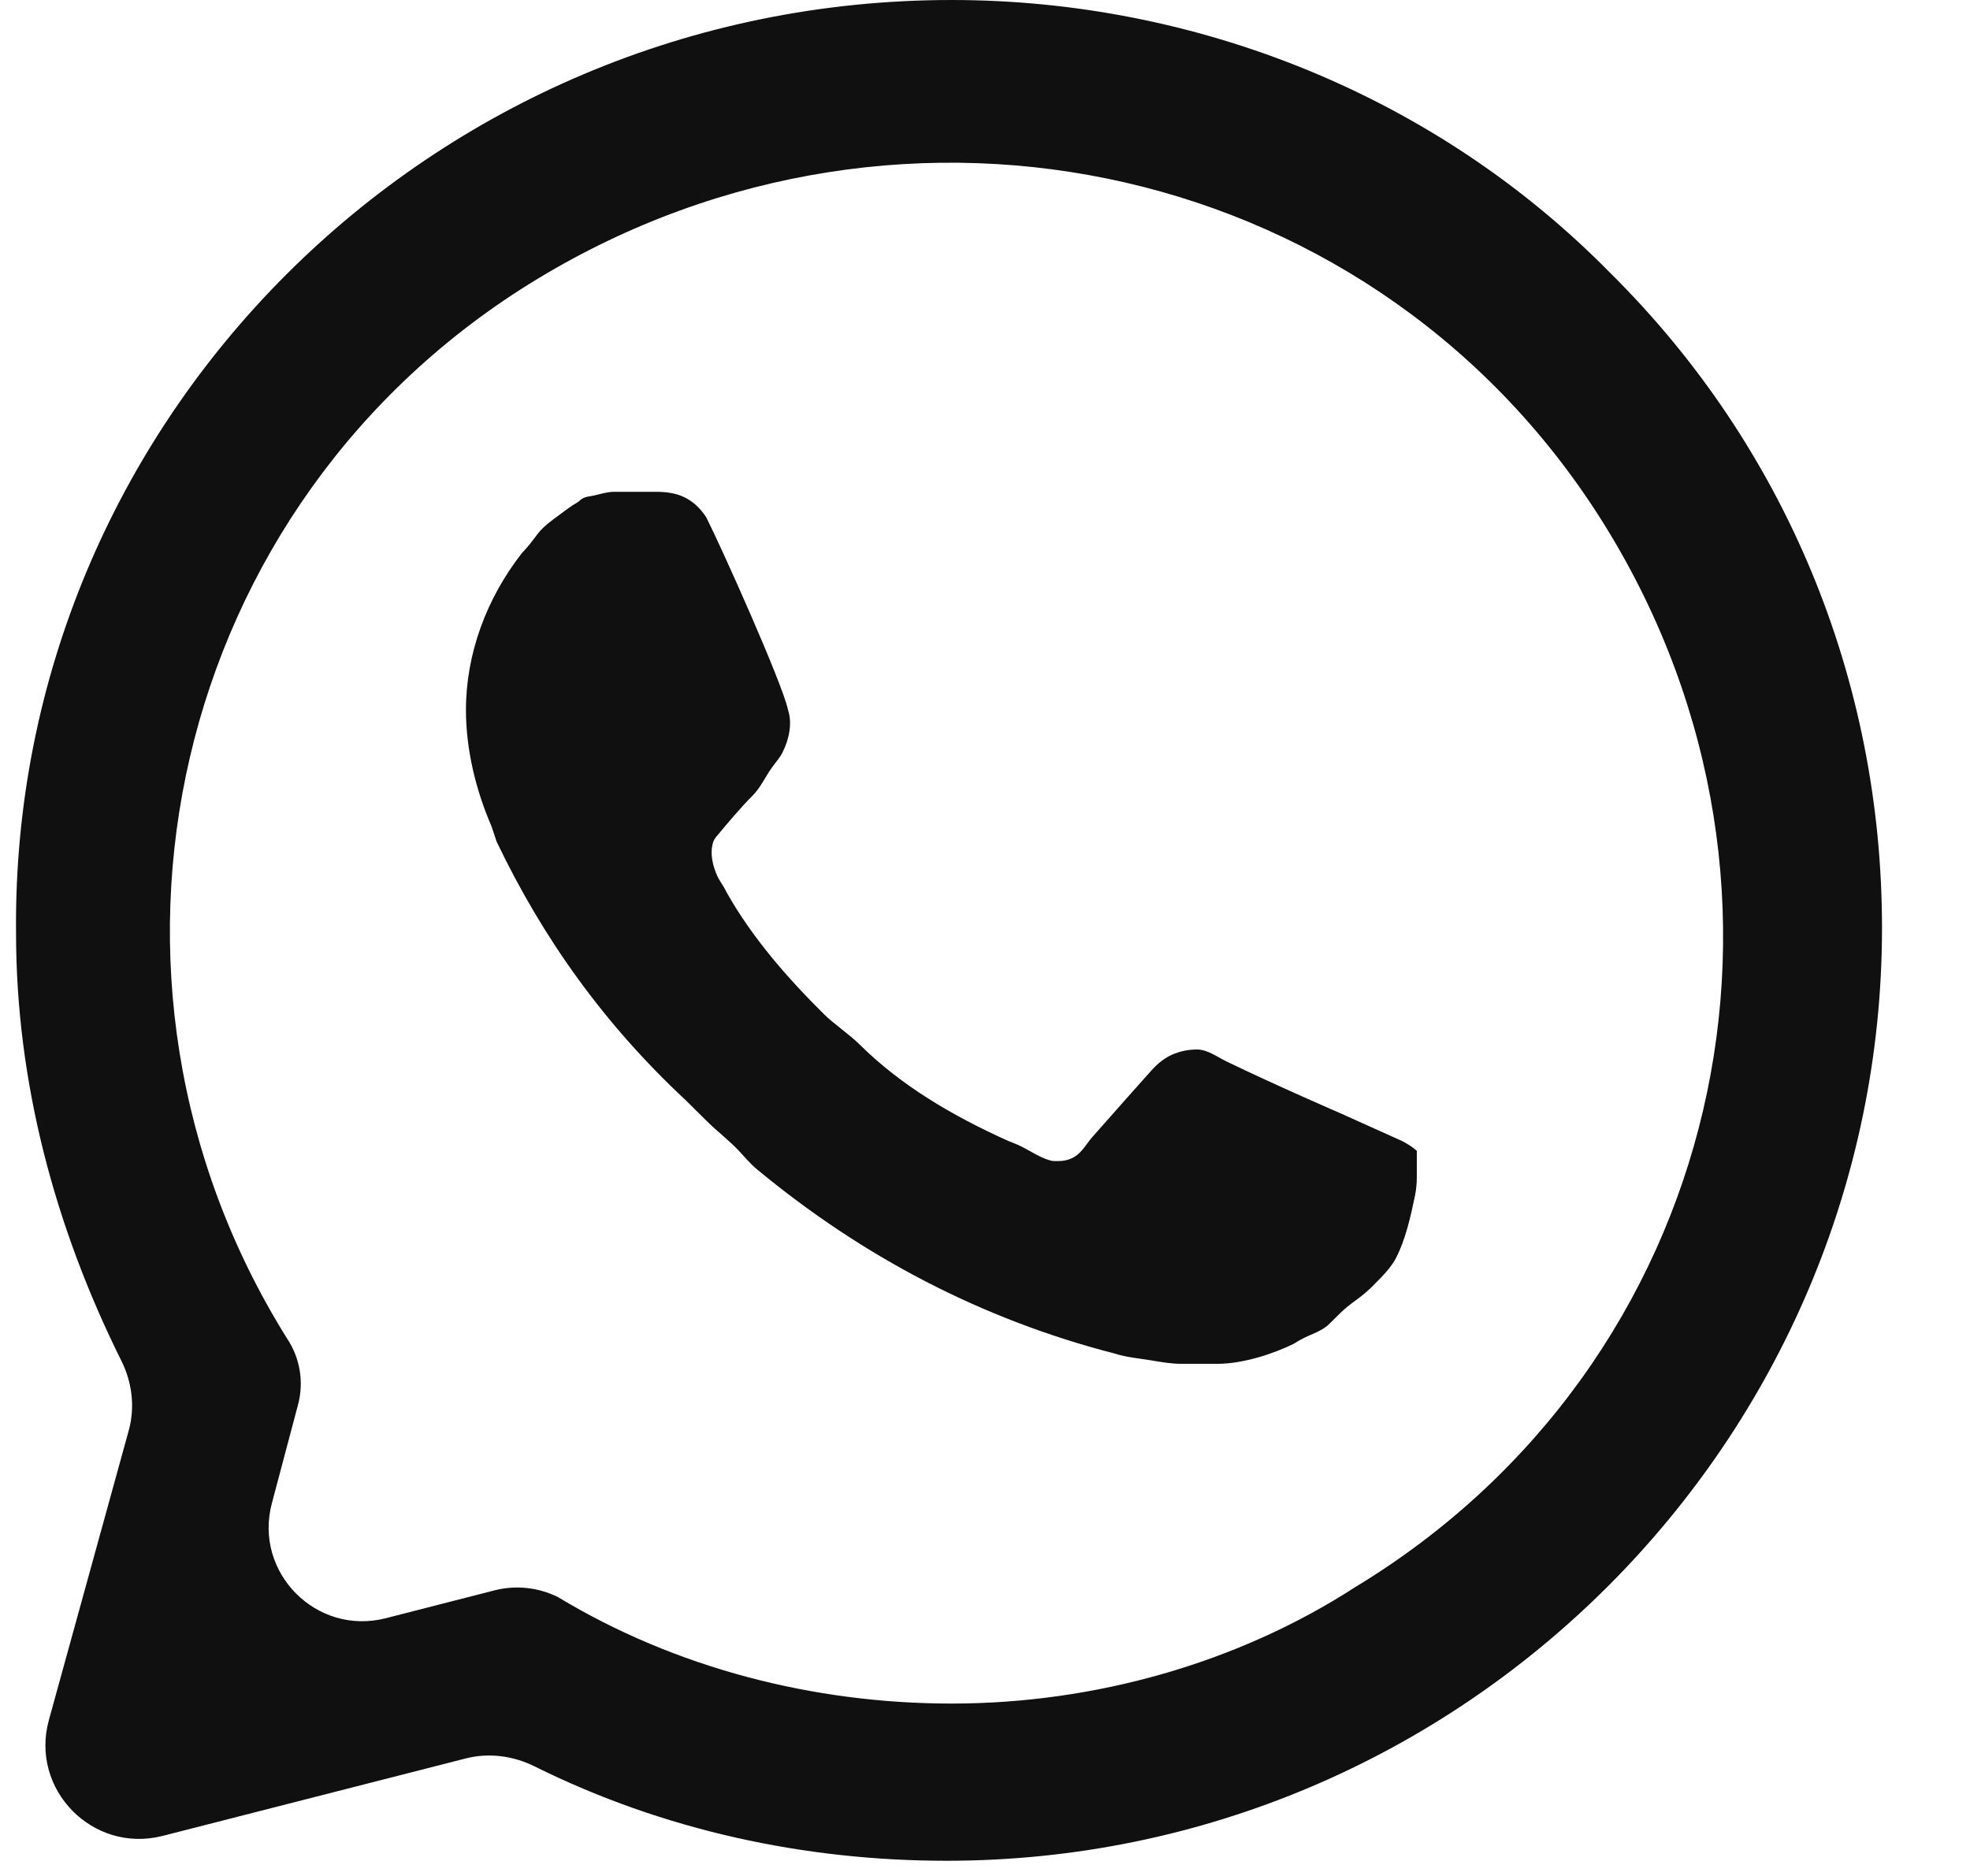 <?xml version="1.0" encoding="UTF-8"?> <svg xmlns="http://www.w3.org/2000/svg" width="21" height="20" viewBox="0 0 21 20" fill="none"> <path d="M17.174 2.919C15.321 1.027 12.76 0 10.144 0C4.586 0 0.117 4.486 0.171 9.946C0.171 11.541 0.588 13.09 1.294 14.508C1.409 14.739 1.441 15.004 1.372 15.252L0.521 18.338C0.317 19.078 0.989 19.763 1.733 19.573L4.965 18.747C5.211 18.684 5.472 18.719 5.699 18.832C7.078 19.517 8.584 19.838 10.09 19.838C15.594 19.838 20.062 15.351 20.062 9.892C20.062 7.243 19.027 4.757 17.174 2.919ZM10.144 18.162C8.673 18.162 7.201 17.784 5.948 17.027C5.737 16.922 5.496 16.897 5.268 16.956L4.113 17.252C3.373 17.442 2.702 16.765 2.898 16.027L3.178 14.972C3.241 14.732 3.198 14.476 3.06 14.27C0.662 10.432 1.806 5.351 5.73 2.973C9.654 0.595 14.722 1.73 17.12 5.622C19.517 9.514 18.373 14.54 14.449 16.919C13.196 17.73 11.67 18.162 10.144 18.162ZM14.94 12.162L14.347 11.895C14.343 11.893 14.339 11.891 14.335 11.889C14.265 11.859 13.591 11.566 13.08 11.319C12.977 11.27 12.874 11.189 12.76 11.189C12.668 11.189 12.593 11.206 12.526 11.231C12.425 11.268 12.341 11.337 12.27 11.417C12.173 11.525 11.989 11.731 11.647 12.119C11.59 12.183 11.548 12.262 11.48 12.315C11.425 12.357 11.357 12.378 11.289 12.378H11.234C11.222 12.378 11.208 12.376 11.192 12.371C11.062 12.334 10.951 12.245 10.826 12.195L10.744 12.162C10.144 11.892 9.599 11.568 9.163 11.135C9.054 11.027 8.891 10.919 8.782 10.811C8.4 10.432 8.019 10 7.746 9.514L7.736 9.494C7.707 9.435 7.672 9.396 7.645 9.336C7.606 9.249 7.577 9.139 7.588 9.045C7.592 9.015 7.598 8.987 7.608 8.963C7.622 8.931 7.649 8.905 7.671 8.878C7.739 8.796 7.895 8.61 8.019 8.486C8.105 8.402 8.157 8.283 8.228 8.184C8.266 8.13 8.312 8.081 8.341 8.023C8.416 7.875 8.446 7.703 8.4 7.568C8.346 7.297 7.692 5.838 7.528 5.514C7.456 5.406 7.384 5.346 7.297 5.302C7.201 5.255 7.093 5.243 6.986 5.243H6.983C6.874 5.243 6.711 5.243 6.548 5.243C6.457 5.243 6.366 5.281 6.275 5.293C6.24 5.298 6.206 5.311 6.181 5.336C6.171 5.346 6.159 5.354 6.147 5.361C6.09 5.393 6.032 5.438 5.975 5.48C5.889 5.544 5.799 5.605 5.733 5.69C5.681 5.757 5.634 5.825 5.567 5.892C5.185 6.378 4.967 6.973 4.967 7.568C4.967 8 5.076 8.432 5.24 8.811L5.294 8.973C5.785 10 6.439 10.919 7.31 11.73L7.528 11.946C7.653 12.07 7.778 12.162 7.878 12.271C7.941 12.338 8 12.409 8.07 12.467C9.189 13.394 10.462 14.066 11.888 14.432C12.003 14.47 12.145 14.482 12.276 14.504C12.382 14.522 12.487 14.54 12.594 14.54C12.724 14.54 12.864 14.54 12.978 14.54C13.251 14.54 13.578 14.432 13.796 14.324C13.959 14.216 14.068 14.216 14.177 14.108L14.286 14C14.395 13.892 14.504 13.838 14.613 13.73C14.722 13.622 14.831 13.514 14.885 13.405C14.981 13.215 15.035 12.983 15.084 12.746C15.097 12.681 15.103 12.615 15.103 12.549C15.103 12.455 15.103 12.348 15.103 12.27C15.103 12.27 15.049 12.216 14.94 12.162Z" fill="#101010"></path> </svg> 